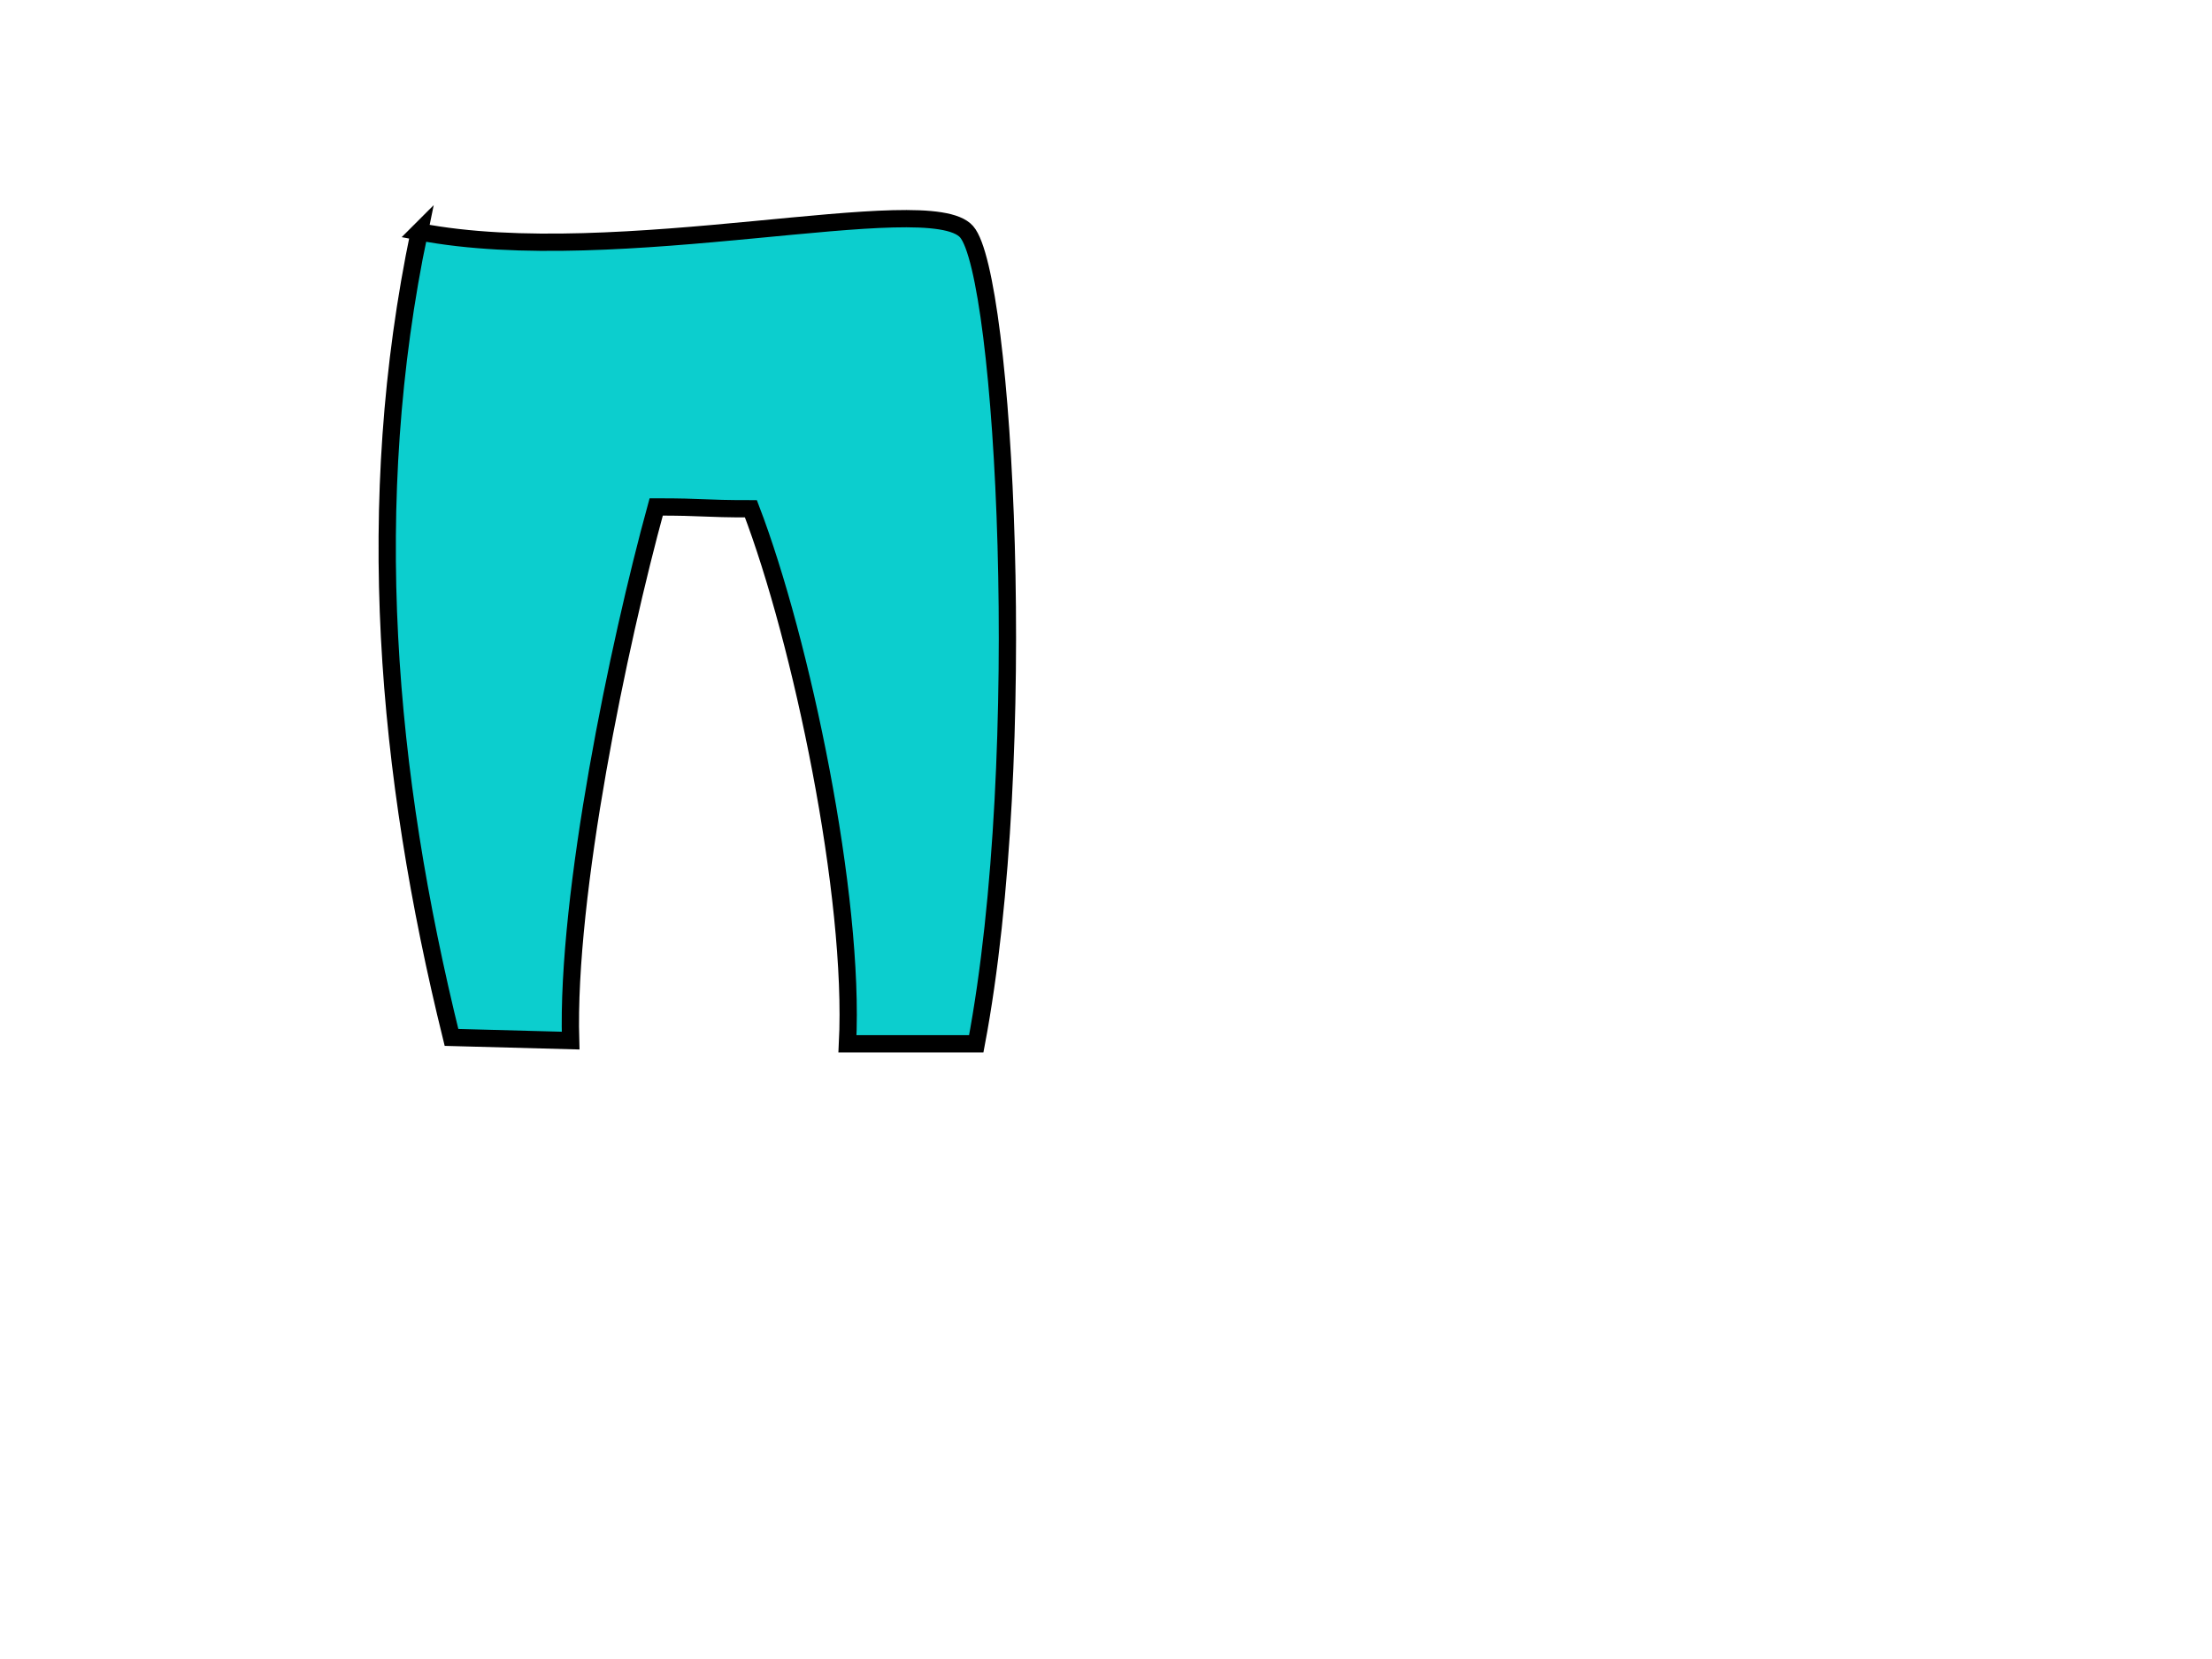 <?xml version="1.0"?><svg width="640" height="480" xmlns="http://www.w3.org/2000/svg">
 <!-- Created with SVG-edit - http://svg-edit.googlecode.com/ -->
 <title>orange Trousers</title>
 <g>
  <title>Layer 1</title>
  <ellipse id="svg_2" ry="18" rx="16.5" cy="222" cx="143.5" stroke-linecap="null" stroke-linejoin="null" stroke-dasharray="null" stroke-width="5" stroke="#000000" fill="#0000ff"/>
  <path fill="#0ccece" stroke="#000000" stroke-width="5" d="m121.318,67.051c57.442,11.053 147.388,-12.543 158.35,0c10.962,12.543 18.631,151.105 2.794,234.949c-12.42,0 -24.839,0 -37.259,0c2.173,-42.689 -13.351,-116.706 -27.943,-154.792c-14.282,0 -13.121,-0.535 -27.402,-0.535c-10.868,39.619 -26.004,112.02 -24.762,154.406c-11.488,-0.31 -22.977,-0.617 -34.465,-0.924c-18.938,-76.781 -25.77,-154.481 -9.312,-233.105z" id="svg_1"/>
 </g>
</svg>